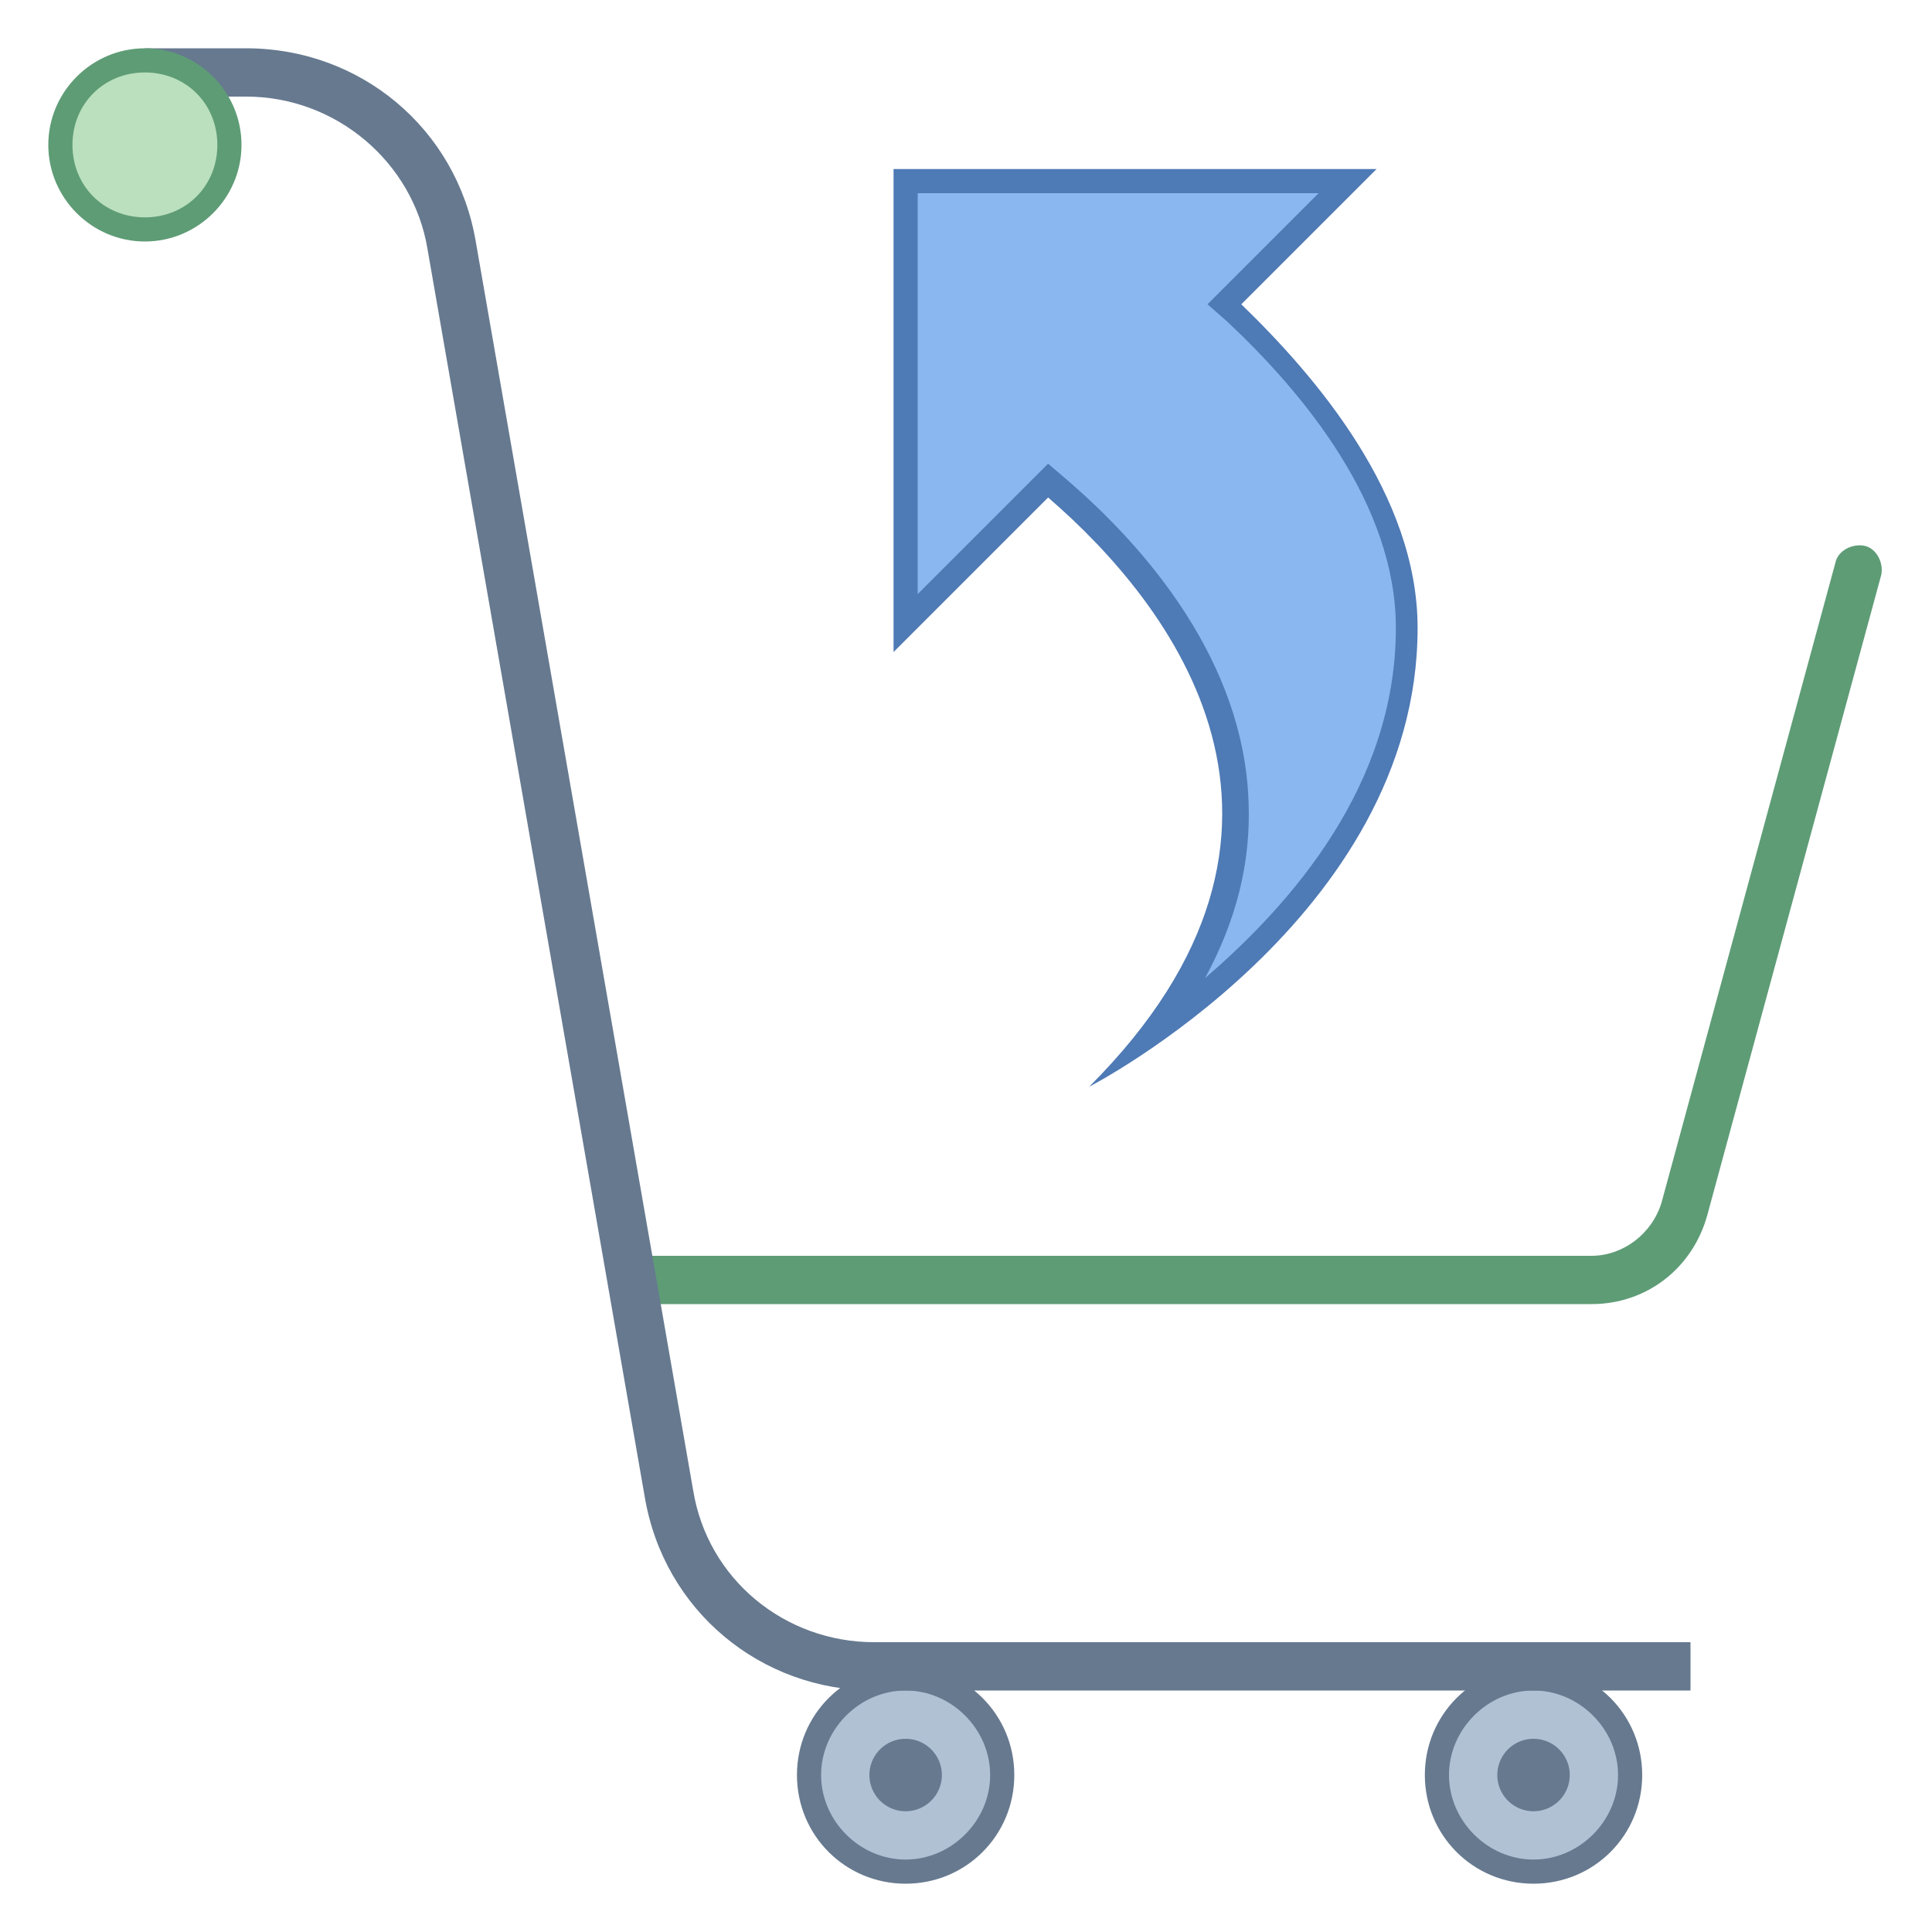 <svg xmlns="http://www.w3.org/2000/svg"  viewBox="0 0 80 80" width="500px" height="500px"><path fill="#8bb7f0" d="M47.8,42.7c2.3-3.1,3.4-6.2,3.3-9.4c-0.2-5.6-4.1-10.2-7.4-13.1l-0.4-0.3l-5.9,5.9V7.5h18.3 l-5.1,5.1L51,13c3.3,3.1,7.2,7.8,7.2,13C58.2,34.1,51.7,40,47.8,42.7z"/><path fill="#4e7ab5" d="M54.6,8l-3.9,3.9l-0.7,0.7l0.8,0.7c3.2,3,7,7.6,7,12.7c0,6.5-4.3,11.4-7.9,14.5 c1.3-2.4,1.9-4.8,1.8-7.3c-0.2-5.8-4.2-10.5-7.6-13.4l-0.7-0.6l-0.7,0.7L38,24.6V8H54.6 M57,7H37v20l6.4-6.4 C48.5,25,55.8,34.3,45.1,45c0,0,13.6-7,13.6-19c0-5.5-4.2-10.4-7.3-13.4L57,7L57,7z"/><path fill="#b0c1d4" d="M63.5 69.5A4 4 0 1 0 63.5 77.5A4 4 0 1 0 63.5 69.5Z"/><path fill="#66798f" d="M63.5,70c1.9,0,3.5,1.6,3.5,3.5S65.4,77,63.5,77S60,75.4,60,73.5S61.6,70,63.5,70 M63.5,69 C61,69,59,71,59,73.5s2,4.5,4.5,4.5s4.5-2,4.5-4.5S66,69,63.5,69L63.5,69z"/><path fill="#66798f" d="M63.5 72A1.5 1.5 0 1 0 63.5 75A1.5 1.5 0 1 0 63.5 72Z"/><path fill="#b0c1d4" d="M37.5 69.5A4 4 0 1 0 37.5 77.5A4 4 0 1 0 37.5 69.5Z"/><path fill="#66798f" d="M37.5,70c1.9,0,3.5,1.6,3.5,3.5S39.4,77,37.5,77S34,75.4,34,73.5S35.6,70,37.5,70 M37.5,69 C35,69,33,71,33,73.5s2,4.5,4.5,4.5s4.5-2,4.5-4.5S40,69,37.5,69L37.5,69z"/><path fill="#66798f" d="M37.5 72A1.5 1.5 0 1 0 37.5 75A1.5 1.5 0 1 0 37.5 72Z"/><path fill="#5e9c76" d="M65.9,54H26.7c-0.6,0-1-0.4-1-1s0.4-1,1-1h39.2c1.3,0,2.5-0.9,2.9-2.2L76,23.3 c0.1-0.5,0.7-0.8,1.2-0.7c0.5,0.1,0.8,0.7,0.7,1.2l-7.2,26.5C70.1,52.5,68.2,54,65.9,54z"/><path fill="#66798f" d="M70,70H36.2c-4.7,0-8.7-3.3-9.5-8l-9-51.7C17.1,6.7,13.9,4,10.2,4H6V2h4.2c4.7,0,8.7,3.3,9.5,8 l9,51.7c0.6,3.7,3.8,6.3,7.5,6.3H70V70z"/><g><path fill="#bae0bd" d="M6 2.5A3.5 3.5 0 1 0 6 9.5A3.5 3.5 0 1 0 6 2.5Z"/><path fill="#5e9c76" d="M6,3c1.7,0,3,1.3,3,3S7.7,9,6,9S3,7.7,3,6S4.3,3,6,3 M6,2C3.8,2,2,3.8,2,6s1.8,4,4,4s4-1.8,4-4 S8.2,2,6,2L6,2z"/></g></svg>